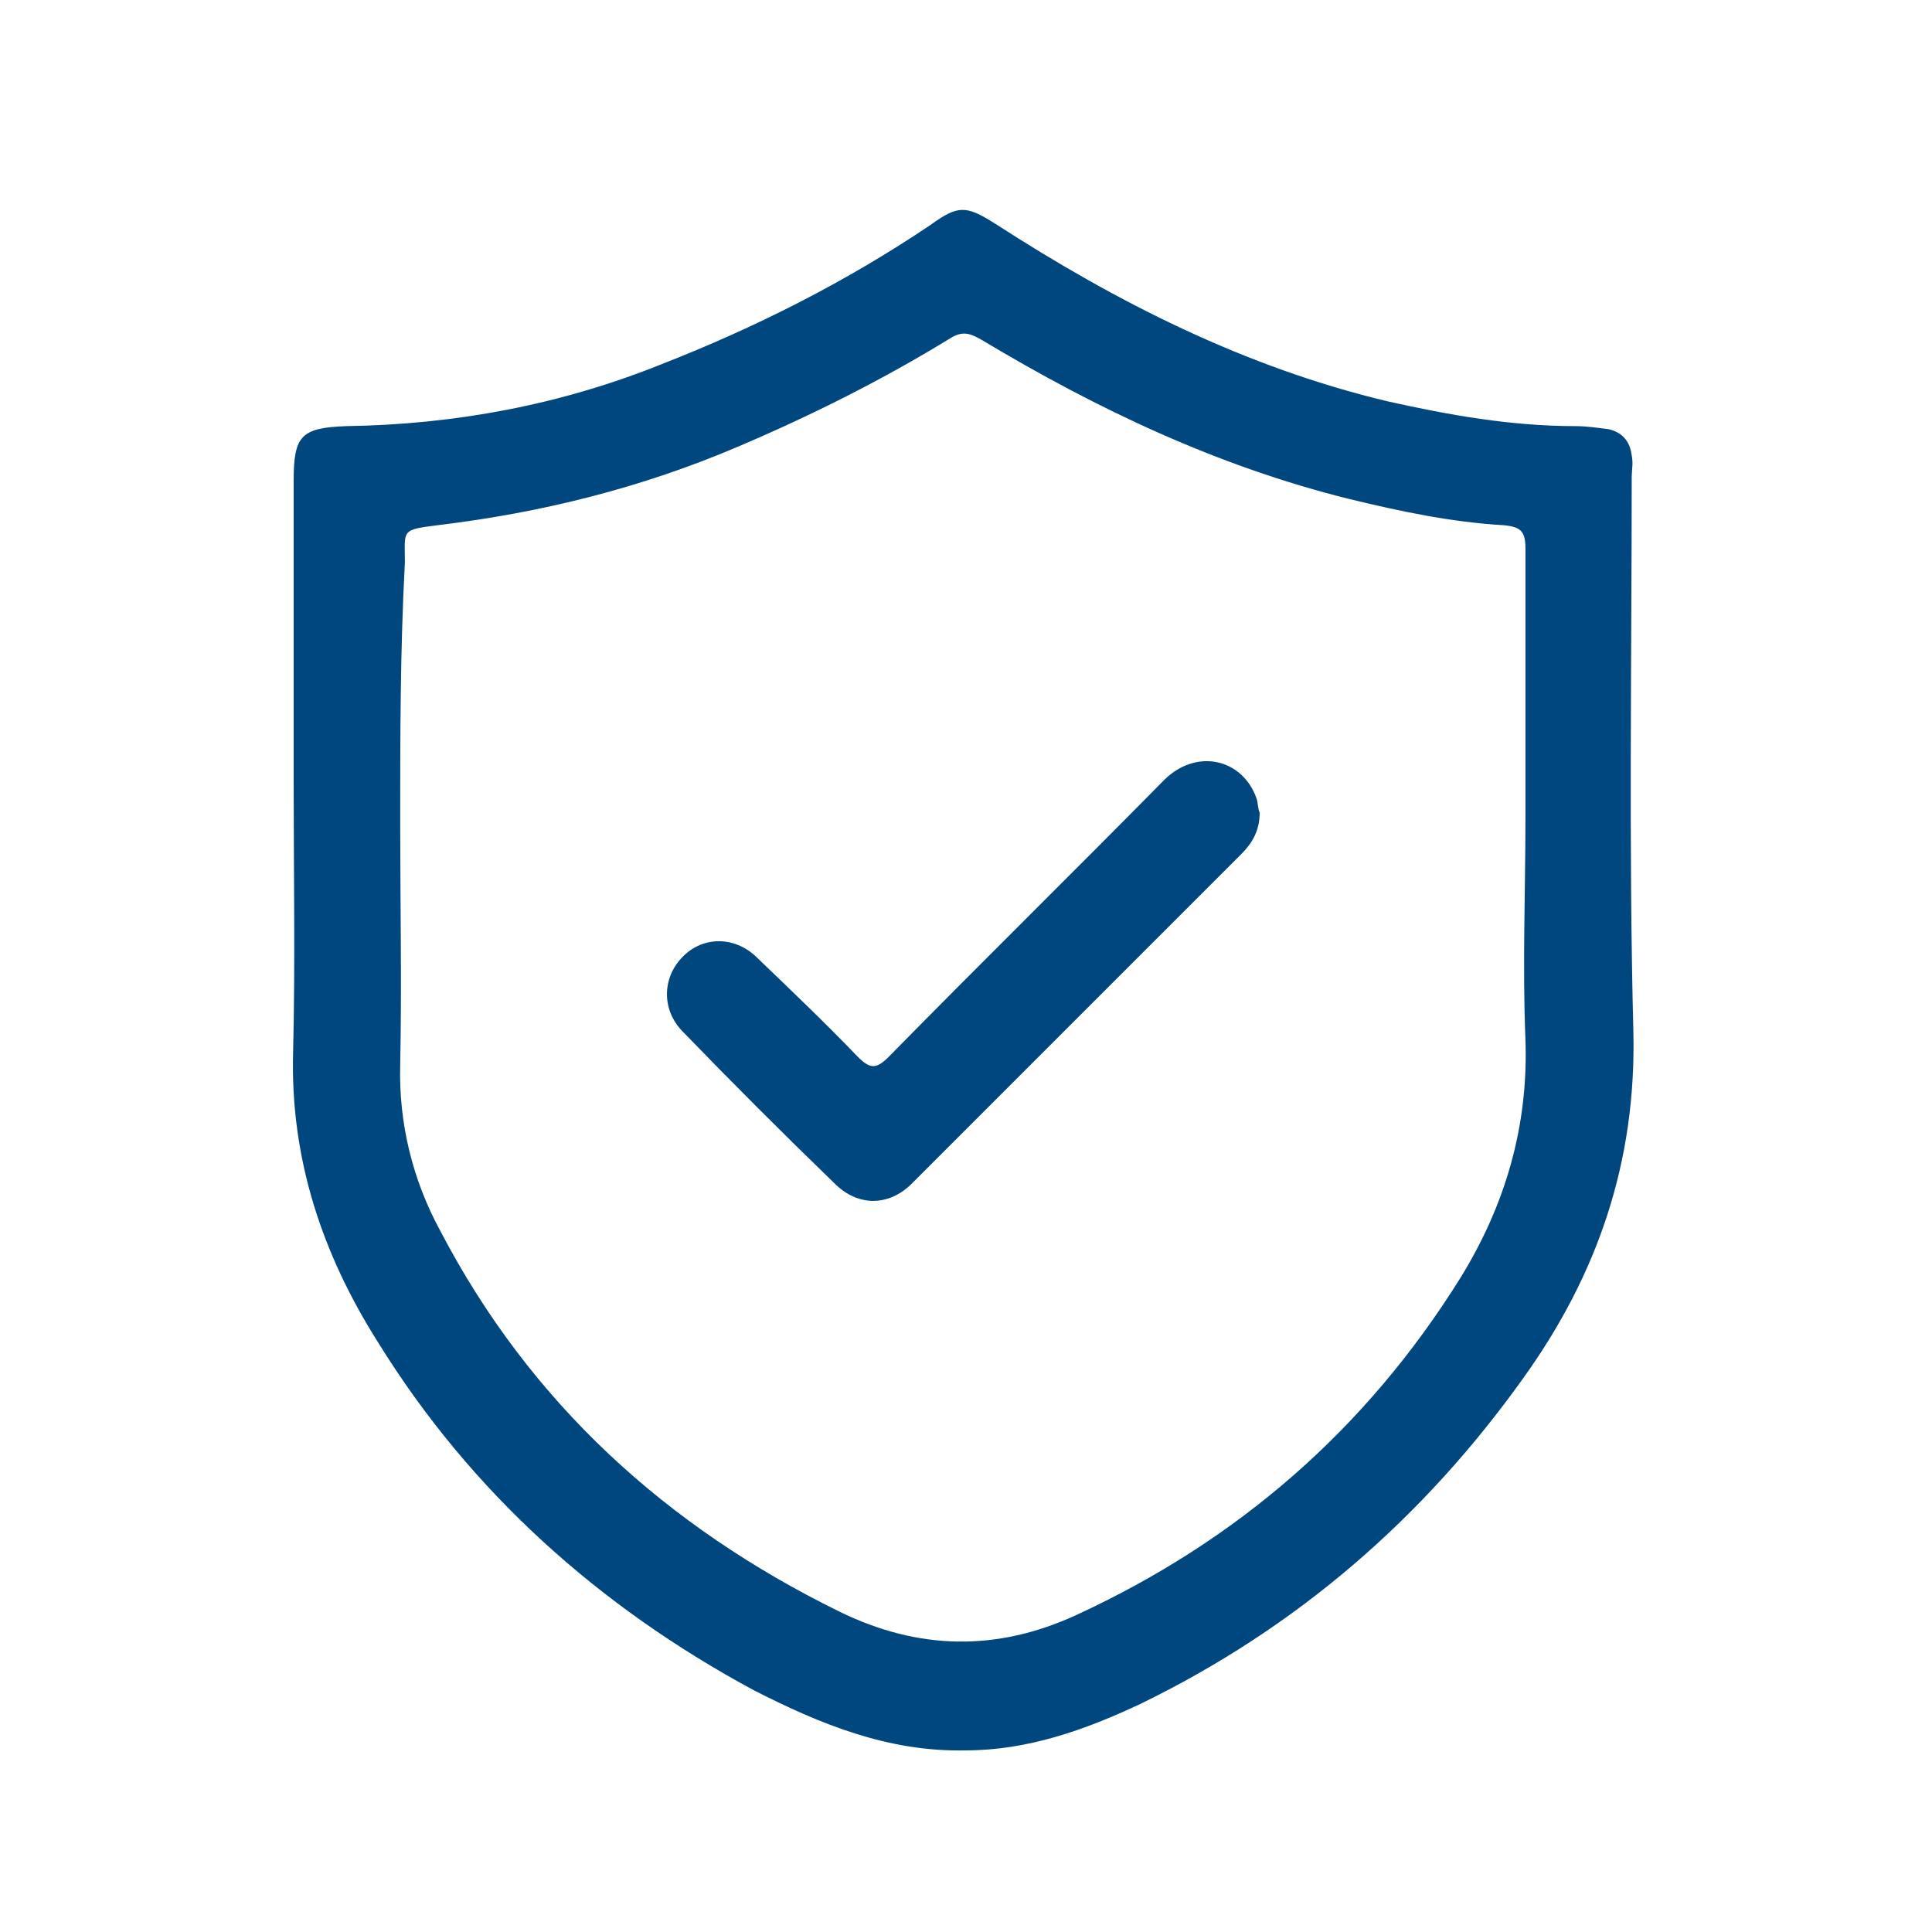 <?xml version="1.0" encoding="utf-8"?>
<!-- Generator: Adobe Illustrator 27.0.0, SVG Export Plug-In . SVG Version: 6.00 Build 0)  -->
<svg version="1.1" id="Layer_1" xmlns="http://www.w3.org/2000/svg" xmlns:xlink="http://www.w3.org/1999/xlink" x="0px" y="0px"
	 viewBox="0 0 700 700" style="enable-background:new 0 0 700 700;" xml:space="preserve">
<style type="text/css">
	.st0{fill:#00477F;}
</style>
<g>
	<path class="st0" d="M106.4,283.7V174c0-16.2,2.8-19,19-19.6c39.8-0.6,77.8-7.8,114.2-22.4c34.2-13.4,66.6-29.7,97.4-50.4
		c10.1-7.3,12.9-7.3,23.5-0.6c44.2,28.6,90.7,52.1,142.2,64.4c22.4,5,44.8,9,68.3,9c3.9,0,7.8,0.6,11.8,1.1c5,1.1,7.8,4.5,8.4,9.5
		c0.6,2.8,0,5.6,0,7.8c0,67.2-1.1,133.8,0.6,201c1.1,47-12.9,87.9-39.8,125.4c-36.4,51-82.3,90.7-138.9,118.2
		c-20.2,9.5-40.9,16.8-63.3,16.8c-28,0.6-52.6-9.5-76.7-21.8c-56-30.2-102.5-71.7-136.1-126c-20.2-31.9-31.9-66.6-30.8-105.3
		C107,348.7,106.4,316.2,106.4,283.7L106.4,283.7z M145,297.7c0,29.1,0.6,58.8,0,87.9c-0.6,21.3,4.5,42,14.6,60.5
		c32.5,62.2,81.8,107,144.5,137.8c28.6,14,57.1,14.6,86.2,1.1c58.2-26.9,104.7-67.2,138.9-122.1c16.2-26.3,24.6-54.9,23.5-86.2
		c-1.1-26.9,0-53.8,0-80.6v-97.4c0-6.2-1.7-7.8-7.8-8.4c-19-1.1-37.5-5-56-9.5c-47.6-11.8-91.3-32.5-133.3-57.7
		c-3.9-2.2-6.7-3.4-11.2-0.6c-24.6,15.1-50.4,28-76.7,39.2c-35.3,15.1-71.7,24.1-109.2,28.6c-13.4,1.7-11.8,1.7-11.8,13.4
		C145,235.6,145,266.9,145,297.7L145,297.7z"/>
	<path class="st0" d="M456.4,294.4c0,6.7-2.8,11.2-6.7,15.1c-39.8,39.8-79.5,79.5-119.3,119.3c-8.4,8.4-19.6,8.4-28,0
		c-18.5-17.9-37-36.4-54.9-54.9c-7.8-7.8-7.8-19.6,0-27.4c7.3-7.3,18.5-7.3,26.3,0c12.3,11.8,25.2,24.1,37,36.4
		c4.5,4.5,6.7,4.5,11.2,0c33-33.6,66.6-66.6,99.7-100.2c11.8-11.8,28.6-7.8,33.6,6.7C455.8,291,455.8,293.3,456.4,294.4L456.4,294.4
		z"/>
</g>
</svg>
